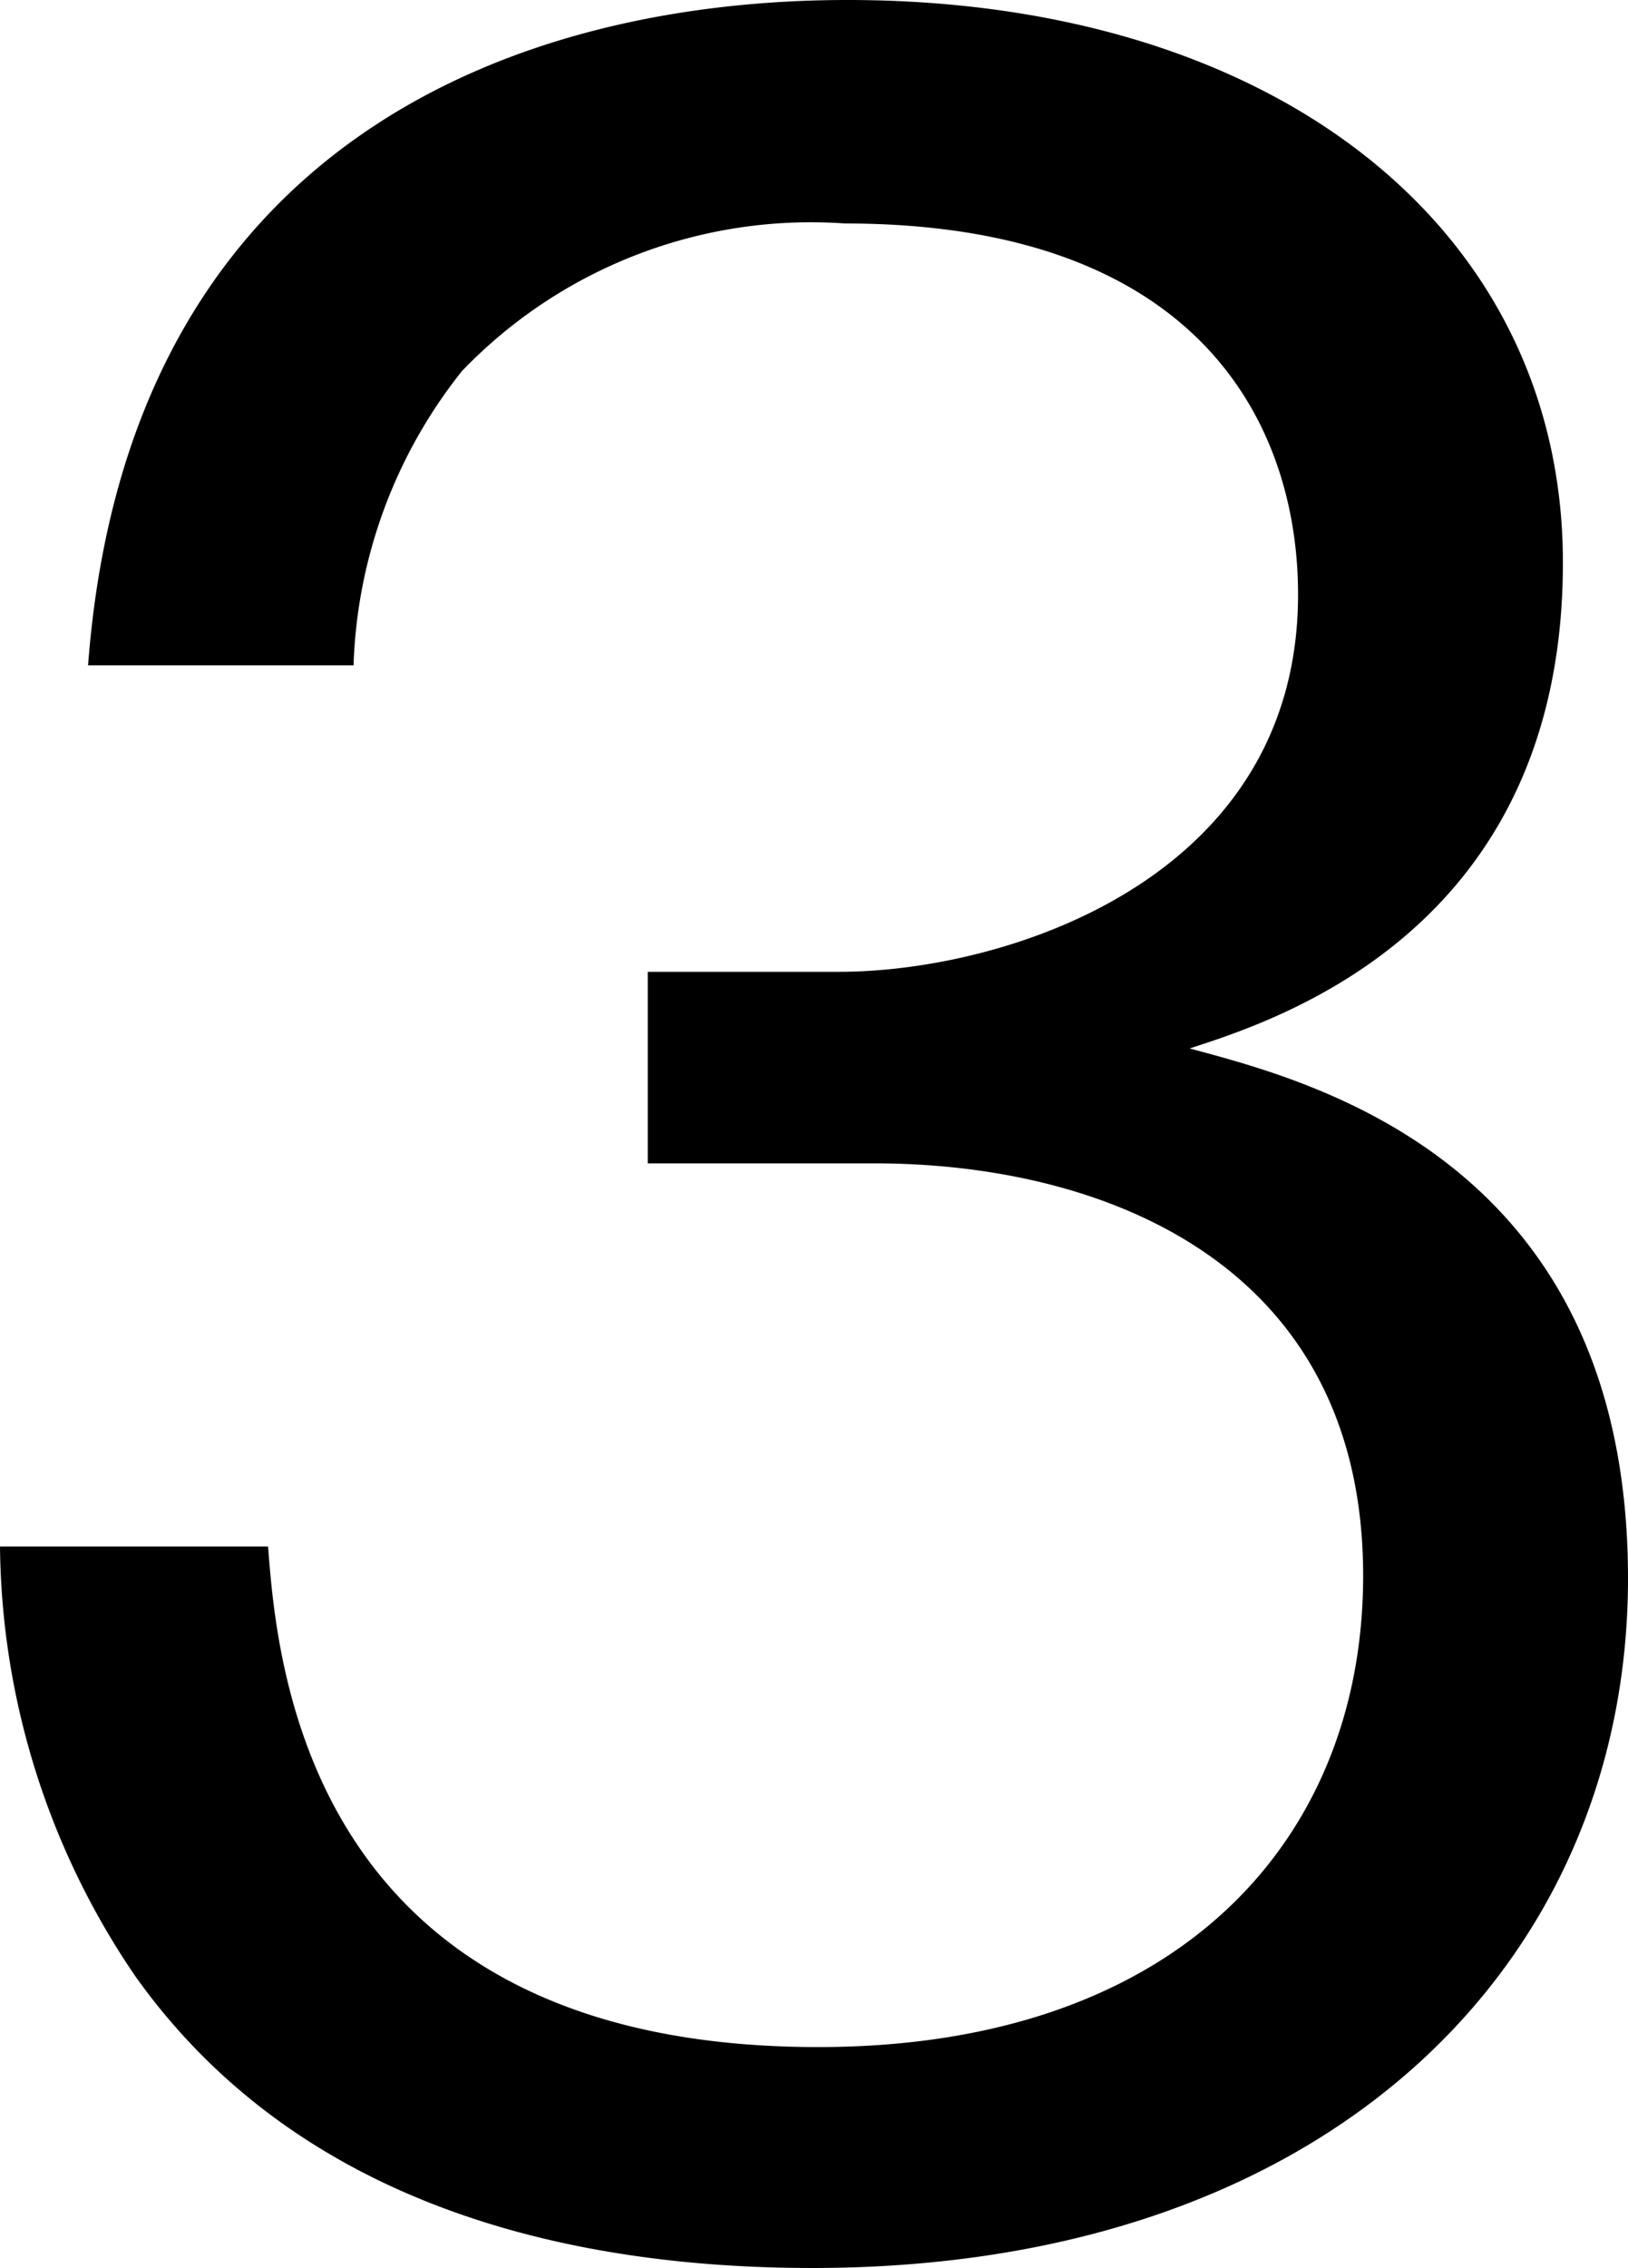 <svg xmlns="http://www.w3.org/2000/svg" viewBox="0 0 25.51 35.52"><title>num3</title><g id="レイヤー_2" data-name="レイヤー 2"><g id="レイヤー_1-2" data-name="レイヤー 1"><path d="M12.73,35.52c-3.87,0-8.07-1-10.61-4.57A12.13,12.13,0,0,1,0,24.22H4.2c.14,1.75.55,7.84,8.62,7.84,5.68,0,8.54-3.28,8.54-7.38,0-4.89-4.06-6.46-7.66-6.46H10.15v-3h3c2.58,0,7.19-1.43,7.19-5.91,0-2.58-1.47-5.81-7.1-5.81a7.58,7.58,0,0,0-6,2.31,7.79,7.79,0,0,0-1.7,4.61H1.38C2,2.21,8.12,0,13.28,0,20,0,24.49,3.6,24.49,8.81c0,5.72-4.42,7.15-5.85,7.61,1.89.51,6.87,1.75,6.87,8.3C25.51,30.72,20.85,35.52,12.73,35.52Z"/></g></g></svg>